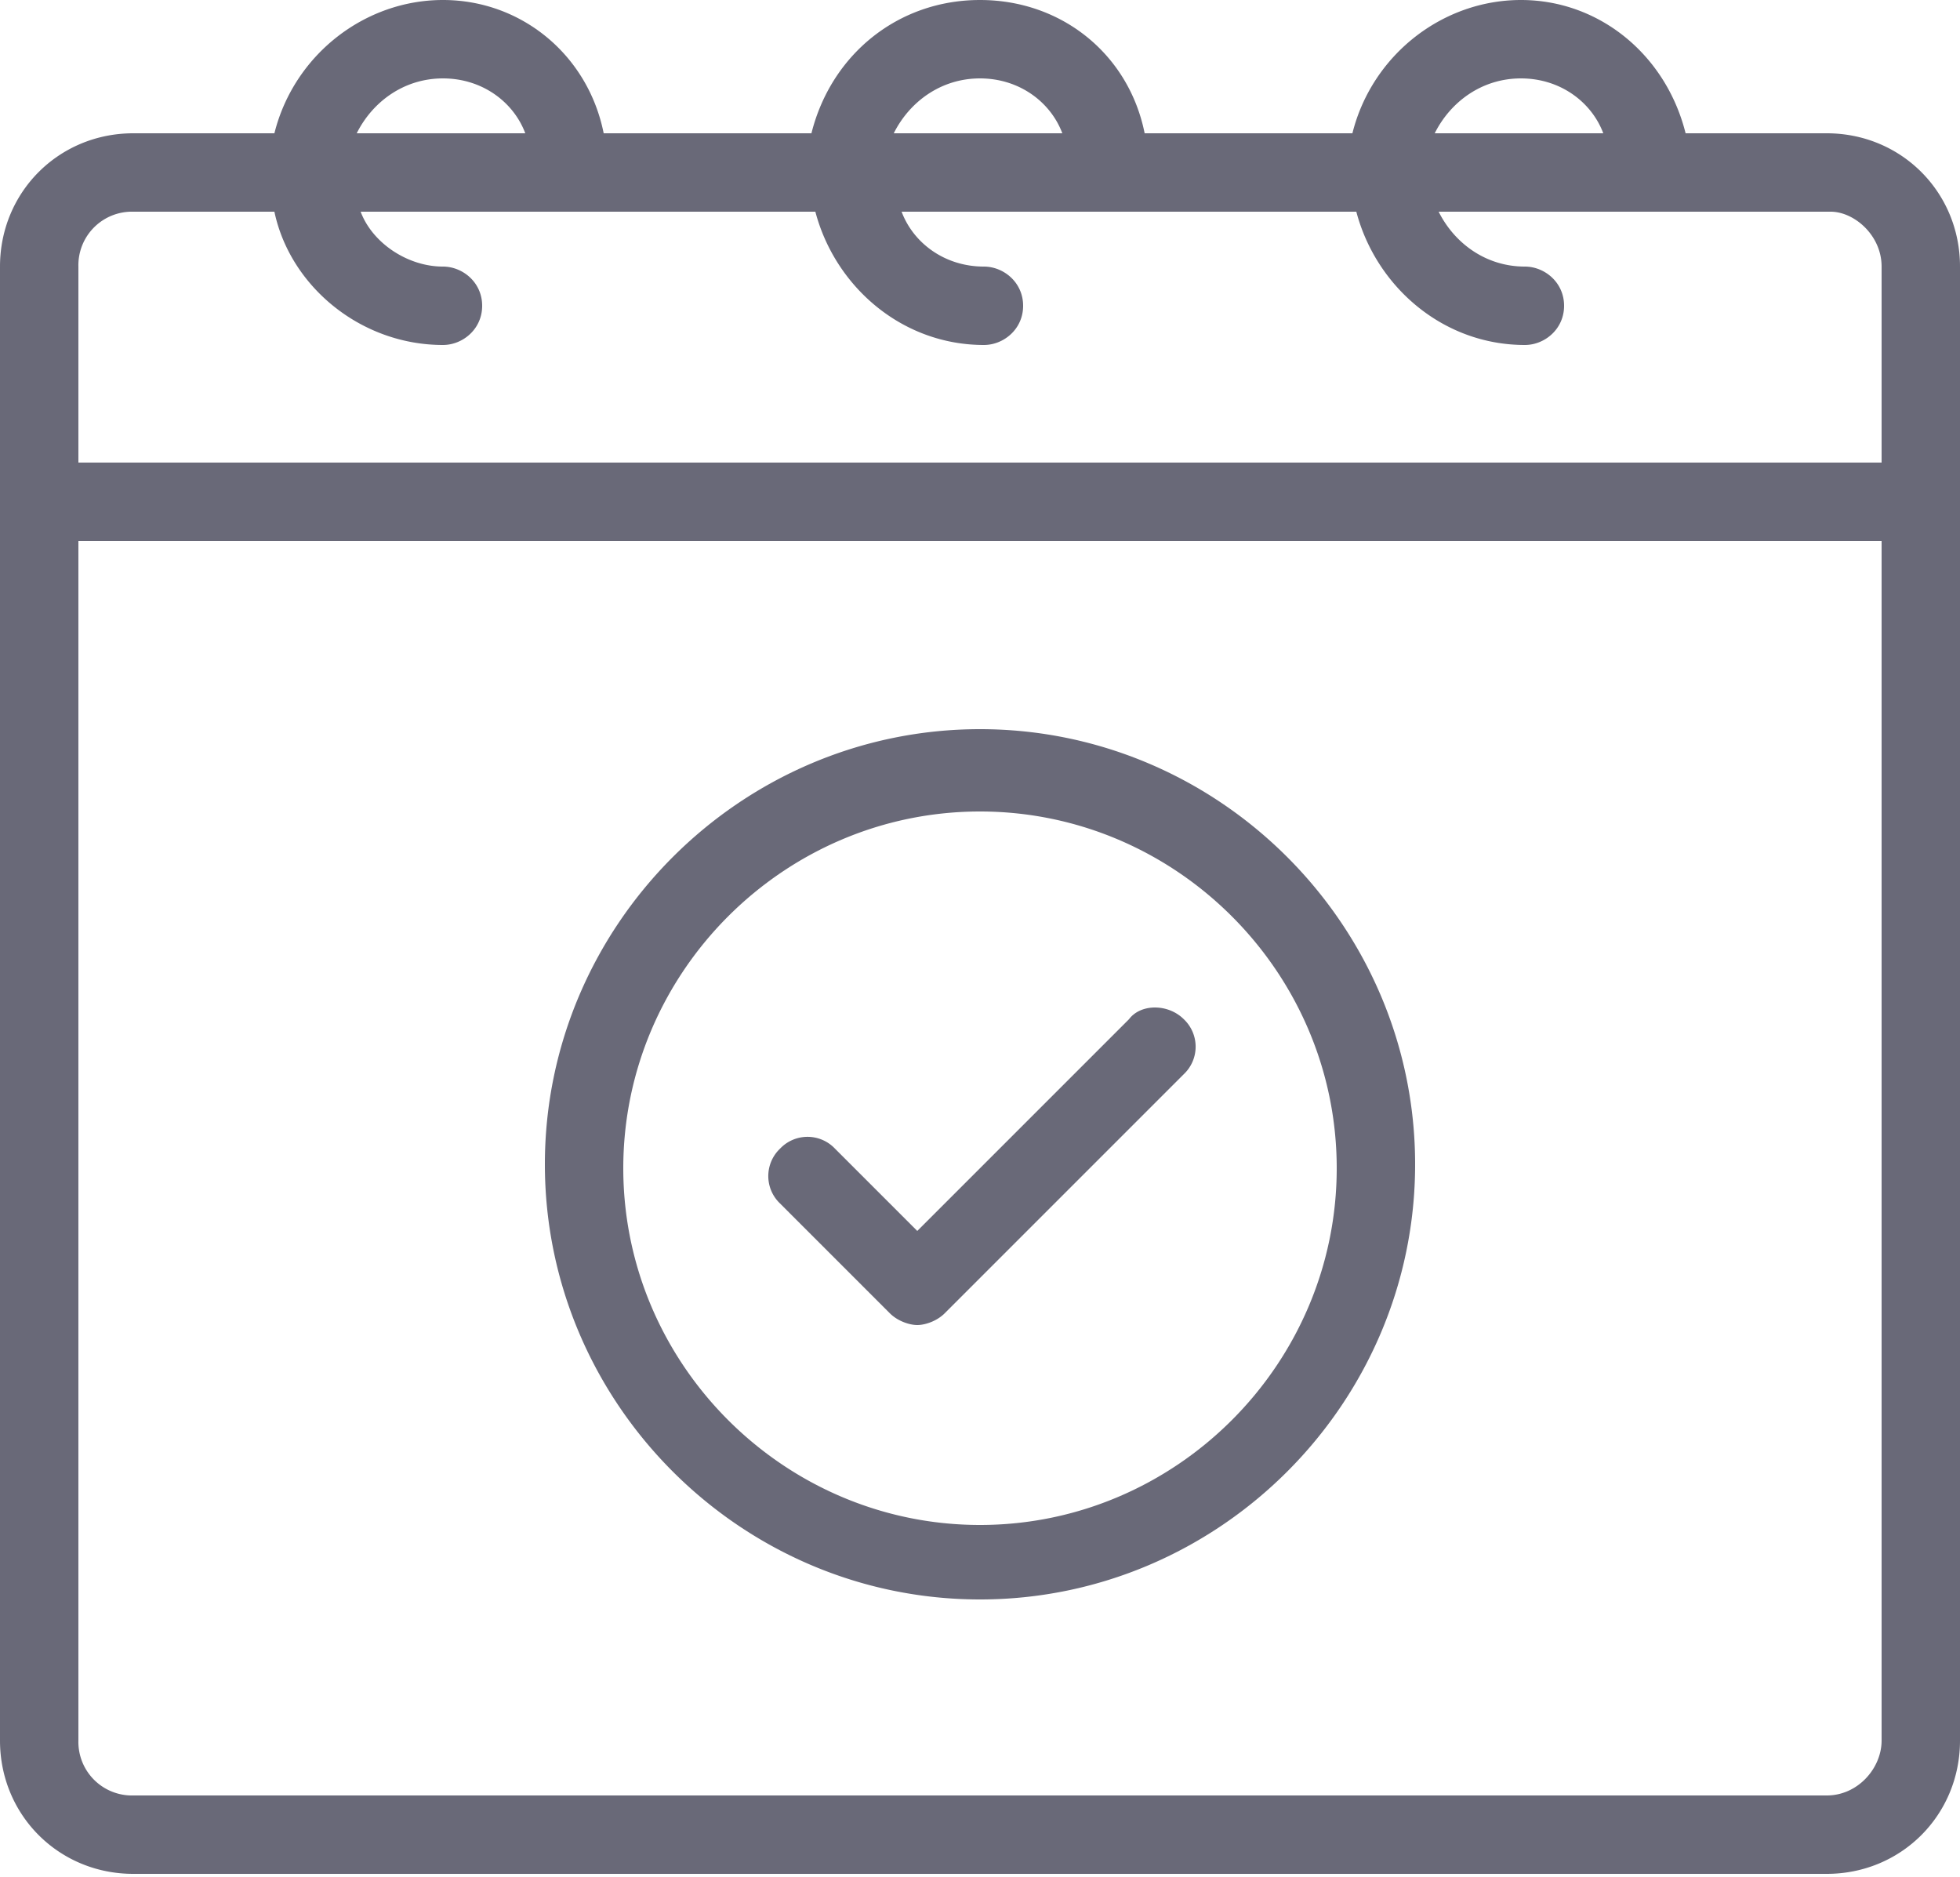 <svg xmlns="http://www.w3.org/2000/svg" width="71" height="68" fill="none" xmlns:v="https://vecta.io/nano"><g clip-path="url(#A)" fill="#696978"><path d="M66.172 4.828H61.06C60.35 1.988 57.936 0 55.096 0S49.7 1.988 48.99 4.828h-7.526C40.896 1.988 38.482 0 35.5 0s-5.396 1.988-6.106 4.828h-7.526C21.3 1.988 18.886 0 16.046 0S10.65 1.988 9.94 4.828H4.828C2.13 4.828 0 6.958 0 9.656v8.52 44.872c0 2.698 2.13 4.828 4.828 4.828h61.344c2.698 0 4.828-2.13 4.828-4.828V9.656c0-2.698-2.13-4.828-4.828-4.828zM55.096 2.84c1.42 0 2.556.852 2.982 1.988h-6.106c.568-1.136 1.704-1.988 3.124-1.988zm-19.596 0c1.42 0 2.556.852 2.982 1.988h-6.106C32.944 3.692 34.08 2.84 35.5 2.84zm-19.454 0c1.42 0 2.556.852 2.982 1.988h-6.106c.568-1.136 1.704-1.988 3.124-1.988zM4.828 7.668H9.94c.568 2.698 3.124 4.828 6.106 4.828.71 0 1.42-.568 1.42-1.42s-.71-1.42-1.42-1.42c-1.278 0-2.556-.852-2.982-1.988h7.81 8.662c.71 2.698 3.124 4.828 6.106 4.828.71 0 1.42-.568 1.42-1.42s-.71-1.42-1.42-1.42c-1.42 0-2.556-.852-2.982-1.988h7.81 8.662c.71 2.698 3.124 4.828 6.106 4.828.71 0 1.42-.568 1.42-1.42s-.71-1.42-1.42-1.42c-1.42 0-2.556-.852-3.124-1.988h7.81 6.39c.852 0 1.846.852 1.846 1.988v7.1H2.84v-7.1a1.94 1.94 0 0 1 1.988-1.988zm61.344 57.368H4.828a1.94 1.94 0 0 1-1.988-1.988V19.596h65.32v43.452c0 .994-.852 1.988-1.988 1.988zM35.5 26.412c-8.662 0-15.762 7.1-15.762 15.762s7.1 15.762 15.762 15.762 15.762-7.1 15.762-15.762-7.1-15.762-15.762-15.762zm0 28.826c-7.1 0-12.922-5.822-12.922-12.922S28.4 29.394 35.5 29.394s12.922 5.822 12.922 12.922S42.6 55.238 35.5 55.238zm5.396-18.318l-7.668 7.668-2.982-2.982a1.37 1.37 0 0 0-1.988 0 1.37 1.37 0 0 0 0 1.988l3.976 3.976c.284.284.71.426.994.426s.71-.142.994-.426l8.662-8.662a1.37 1.37 0 0 0 0-1.988c-.568-.568-1.562-.568-1.988 0z"/></g><defs><clipPath id="A"><path fill="#fff" d="M0 0h71v67.876H0z"/></clipPath></defs></svg>